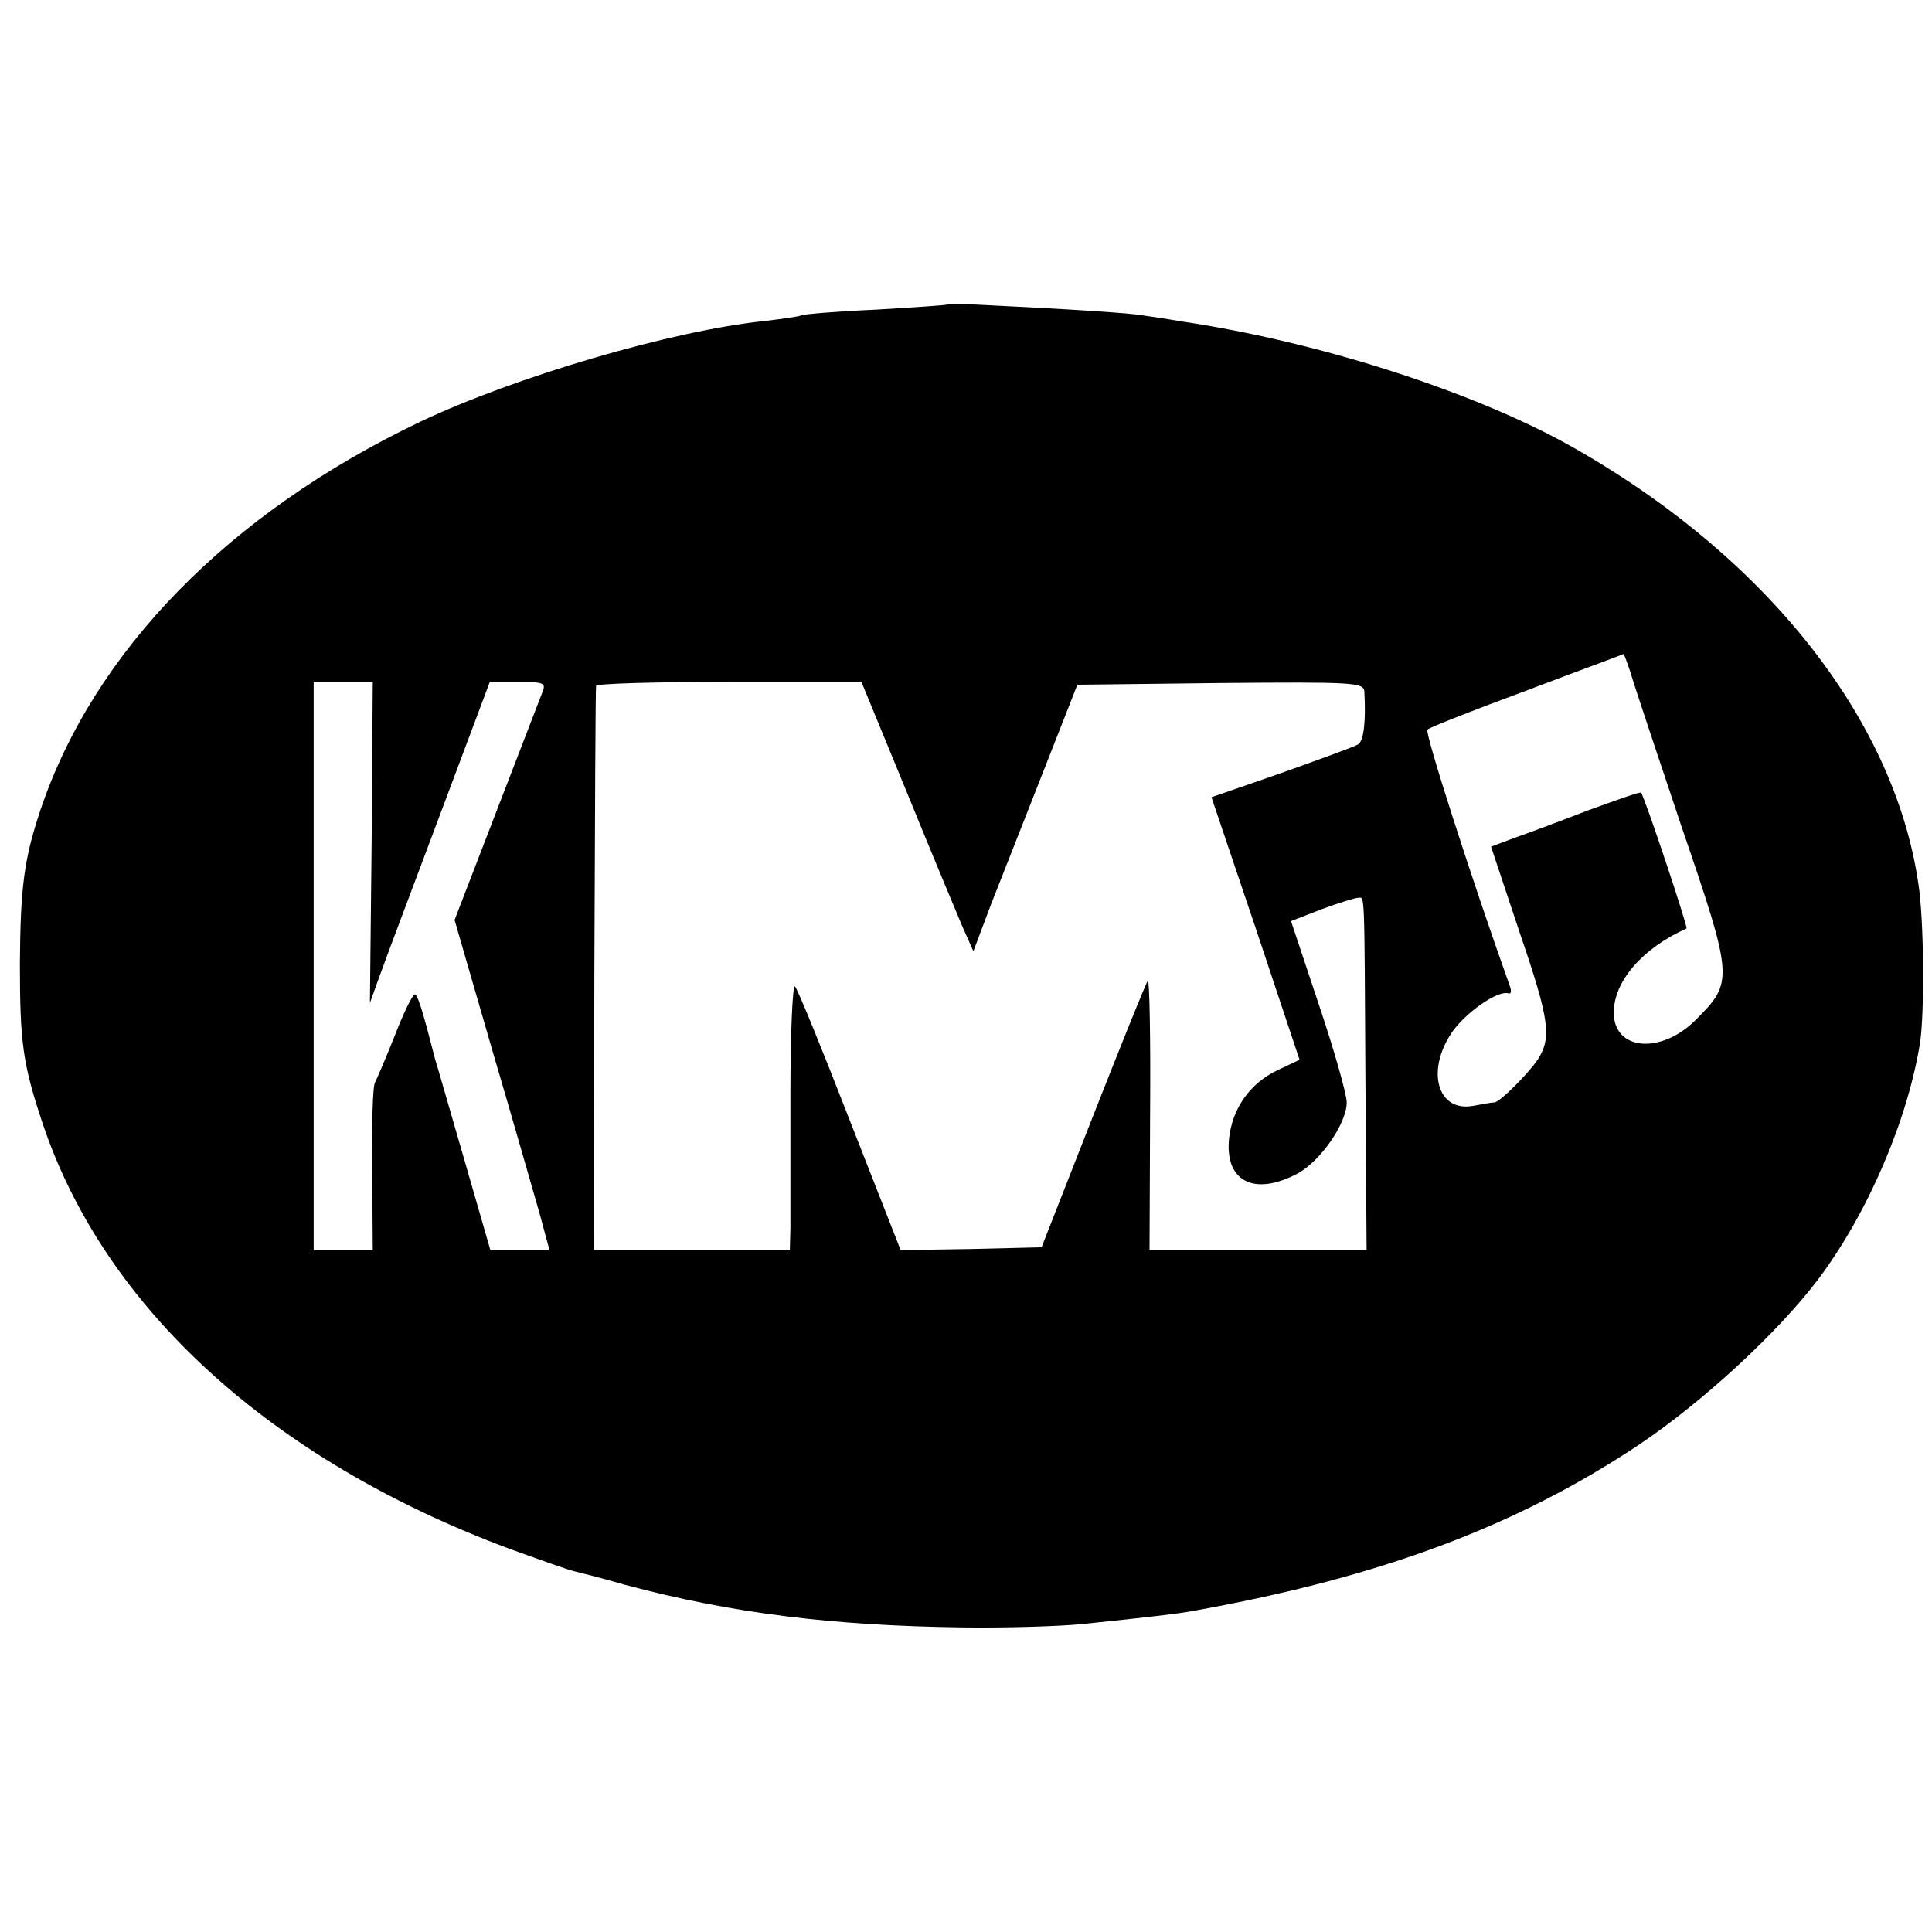 <?xml version="1.0" standalone="no"?>
<!DOCTYPE svg PUBLIC "-//W3C//DTD SVG 20010904//EN"
 "http://www.w3.org/TR/2001/REC-SVG-20010904/DTD/svg10.dtd">
<svg version="1.0" xmlns="http://www.w3.org/2000/svg"
 width="340pt" height="340pt" viewBox="0 0 340 340"
 preserveAspectRatio="xMidYMid meet">
<g transform="translate(0,340) scale(0.1,-0.1)"
fill="#000000" stroke="none">
<path d="M1667 2864 c-1 -1 -58 -5 -127 -9 -68 -3 -127 -8 -130 -10 -3 -2 -32
-6 -65 -10 -163 -17 -438 -98 -605 -177 -337 -161 -575 -404 -669 -684 -29
-87 -35 -136 -36 -269 0 -140 5 -177 40 -282 109 -325 402 -592 820 -748 55
-20 106 -38 115 -40 8 -2 49 -12 90 -24 187 -50 364 -72 595 -75 77 -1 172 2
210 6 116 12 169 18 200 24 326 59 563 148 777 290 114 76 247 199 318 293 87
116 157 279 179 416 8 53 7 217 -3 280 -43 294 -274 582 -619 774 -173 95
-443 181 -682 216 -22 4 -51 8 -64 10 -21 4 -128 11 -294 19 -26 1 -48 1 -50
0z m1202 -646 c5 -18 46 -141 90 -272 92 -269 92 -274 25 -341 -61 -61 -144
-54 -144 13 0 55 50 113 128 148 3 2 -75 235 -80 239 -2 2 -43 -13 -93 -31
-49 -19 -108 -41 -131 -49 l-40 -15 51 -153 c52 -152 56 -183 31 -222 -18 -26
-67 -75 -76 -75 -4 0 -21 -3 -37 -6 -63 -12 -84 61 -38 129 24 35 80 74 99 69
5 -2 6 3 4 10 -69 193 -151 449 -146 454 4 4 83 35 175 69 92 35 169 63 170
64 1 1 6 -14 12 -31z m-2215 -300 l-3 -283 18 50 c10 28 58 155 106 283 l87
232 50 0 c44 0 49 -2 43 -17 -4 -10 -40 -104 -81 -210 l-74 -192 66 -228 c37
-125 74 -256 84 -290 l17 -63 -52 0 -52 0 -47 163 c-26 89 -48 167 -50 172
-22 86 -31 115 -36 115 -4 0 -20 -33 -35 -72 -16 -40 -32 -77 -35 -83 -4 -5
-6 -74 -5 -152 l1 -143 -52 0 -52 0 0 500 0 500 52 0 52 0 -2 -282z m941 90
c43 -106 88 -213 98 -237 l20 -45 32 85 c18 46 36 91 39 99 3 8 30 76 59 150
l53 135 252 3 c235 2 252 1 253 -15 3 -52 -1 -87 -11 -93 -6 -4 -67 -26 -134
-50 l-124 -43 78 -231 77 -231 -38 -18 c-49 -23 -80 -67 -86 -120 -8 -76 44
-103 121 -62 40 22 86 88 86 125 0 14 -22 92 -49 172 l-49 147 54 21 c30 11
59 20 64 20 12 0 11 24 13 -333 l2 -287 -191 0 -191 0 1 240 c1 131 -1 237 -4
234 -3 -3 -46 -110 -96 -237 l-91 -232 -124 -3 -124 -2 -89 227 c-49 126 -92
232 -97 237 -4 5 -8 -81 -8 -190 0 -109 0 -216 0 -236 l-1 -38 -172 0 -173 0
1 493 c1 270 2 495 3 500 0 4 106 7 234 7 l233 0 79 -192z"/>
</g>
</svg>
